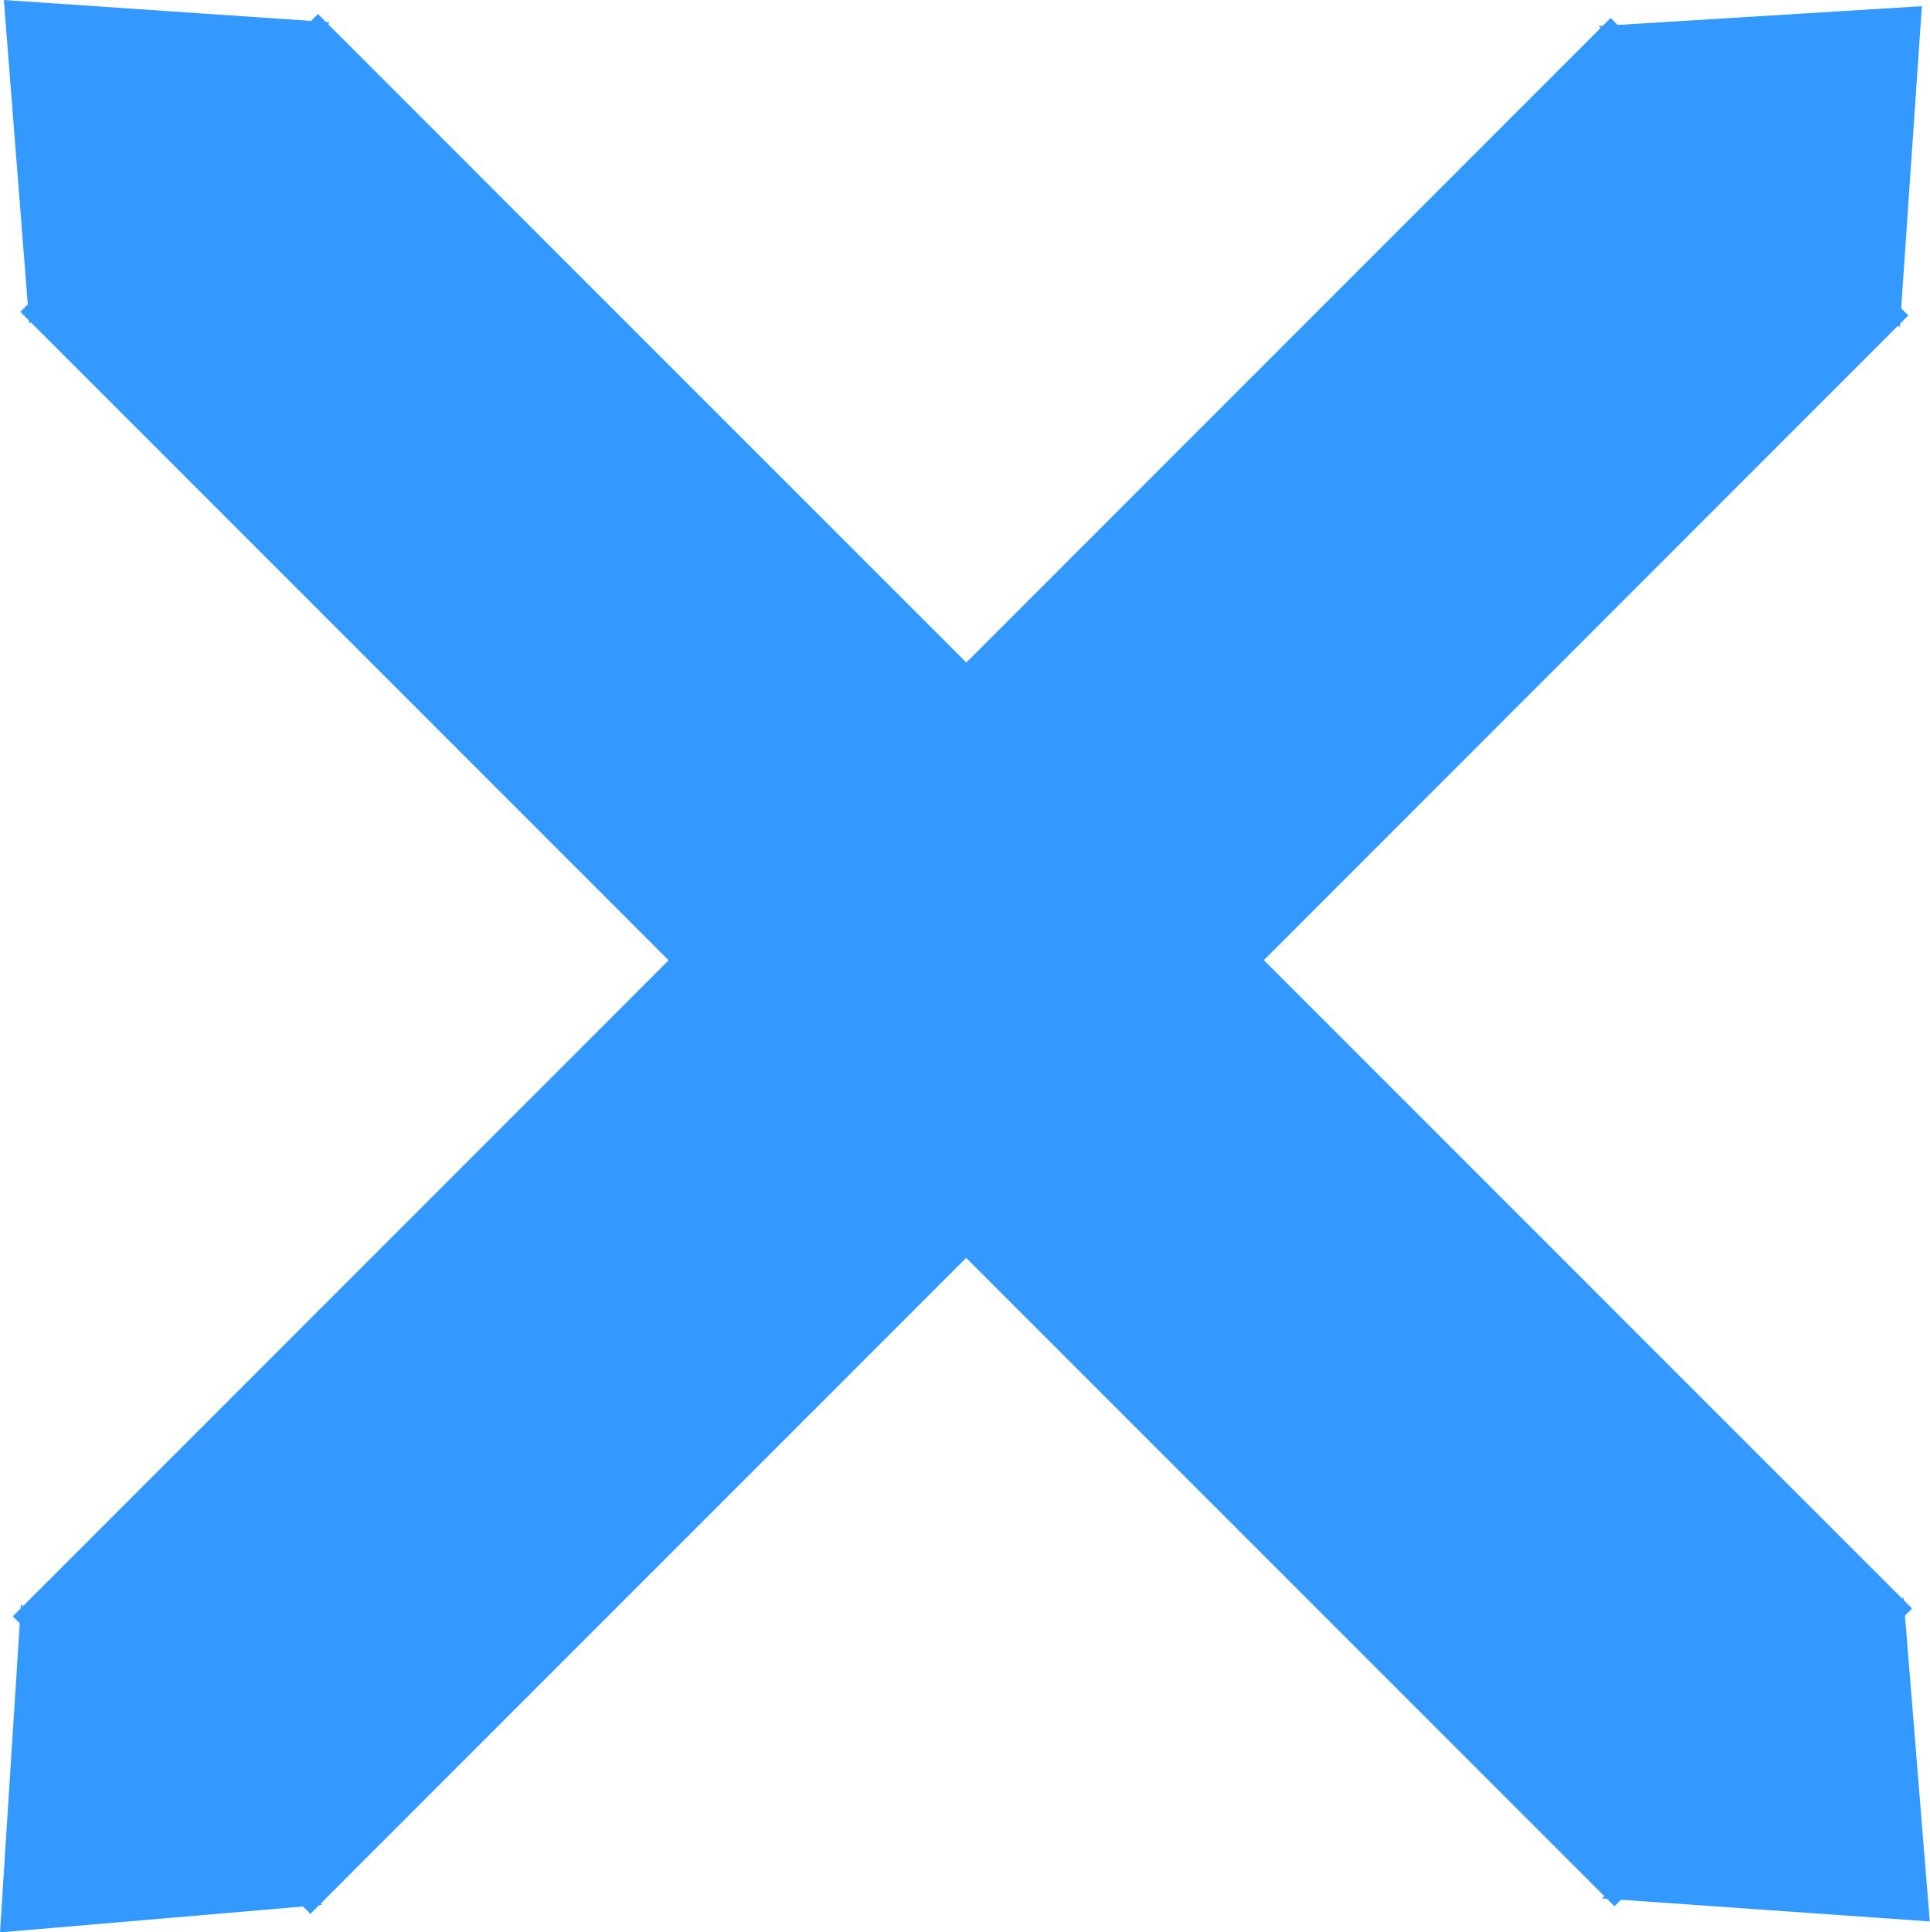 <svg xmlns="http://www.w3.org/2000/svg" width="68.781" height="68.84" viewBox="0 0 68.781 68.84">
  <defs>
    <style>
      .cls-1 {
        fill: #39f;
        fill-rule: evenodd;
      }
    </style>
  </defs>
  <path id="Fill_48" data-name="Fill 48" class="cls-1" d="M660.029,1537.81l56.81,56.81" transform="translate(-654 -1532)"/>
  <path id="Fill_49" data-name="Fill 49" class="cls-1" d="M711.535,1599.92l-56.811-56.81,10.608-10.61,56.81,56.81Z" transform="translate(-654 -1532)"/>
  <path id="Fill_50" data-name="Fill 50" class="cls-1" d="M659.759,1594.89l56.945-56.95" transform="translate(-654 -1532)"/>
  <path id="Fill_51" data-name="Fill 51" class="cls-1" d="M665.062,1600.19l-10.606-10.6,56.944-56.95,10.608,10.6Z" transform="translate(-654 -1532)"/>
  <path id="Fill_52" data-name="Fill 52" class="cls-1" d="M655.456,1542.4l-0.775-9.86,9.948,0.68Z" transform="translate(-654 -1532)"/>
  <path id="Fill_53" data-name="Fill 53" class="cls-1" d="M655.224,1533.08l0.646,8.2,7.628-7.64Zm-0.181,10.45L654.137,1532l11.621,0.79Z" transform="translate(-654 -1532)"/>
  <path id="Fill_54" data-name="Fill 54" class="cls-1" d="M712.112,1533.36l9.842-.6-0.669,9.77Z" transform="translate(-654 -1532)"/>
  <path id="Fill_55" data-name="Fill 55" class="cls-1" d="M713.251,1533.79l7.609,7.61,0.556-8.11Zm8.457,9.87-10.734-10.73,11.518-.71Z" transform="translate(-654 -1532)"/>
  <path id="Fill_56" data-name="Fill 56" class="cls-1" d="M721.425,1590.03l0.8,9.89-10.006-.7Z" transform="translate(-654 -1532)"/>
  <path id="Fill_57" data-name="Fill 57" class="cls-1" d="M713.353,1598.8l8.328,0.58-0.668-8.23Zm9.421,1.66-11.683-.82,10.744-10.73Z" transform="translate(-654 -1532)"/>
  <path id="Fill_58" data-name="Fill 58" class="cls-1" d="M664.363,1599.47l-9.827.83,0.638-10Z" transform="translate(-654 -1532)"/>
  <path id="Fill_59" data-name="Fill 59" class="cls-1" d="M655.6,1591.43l-0.53,8.33,8.174-.7Zm-1.6,9.42,0.747-11.69,10.731,10.71Z" transform="translate(-654 -1532)"/>
</svg>
